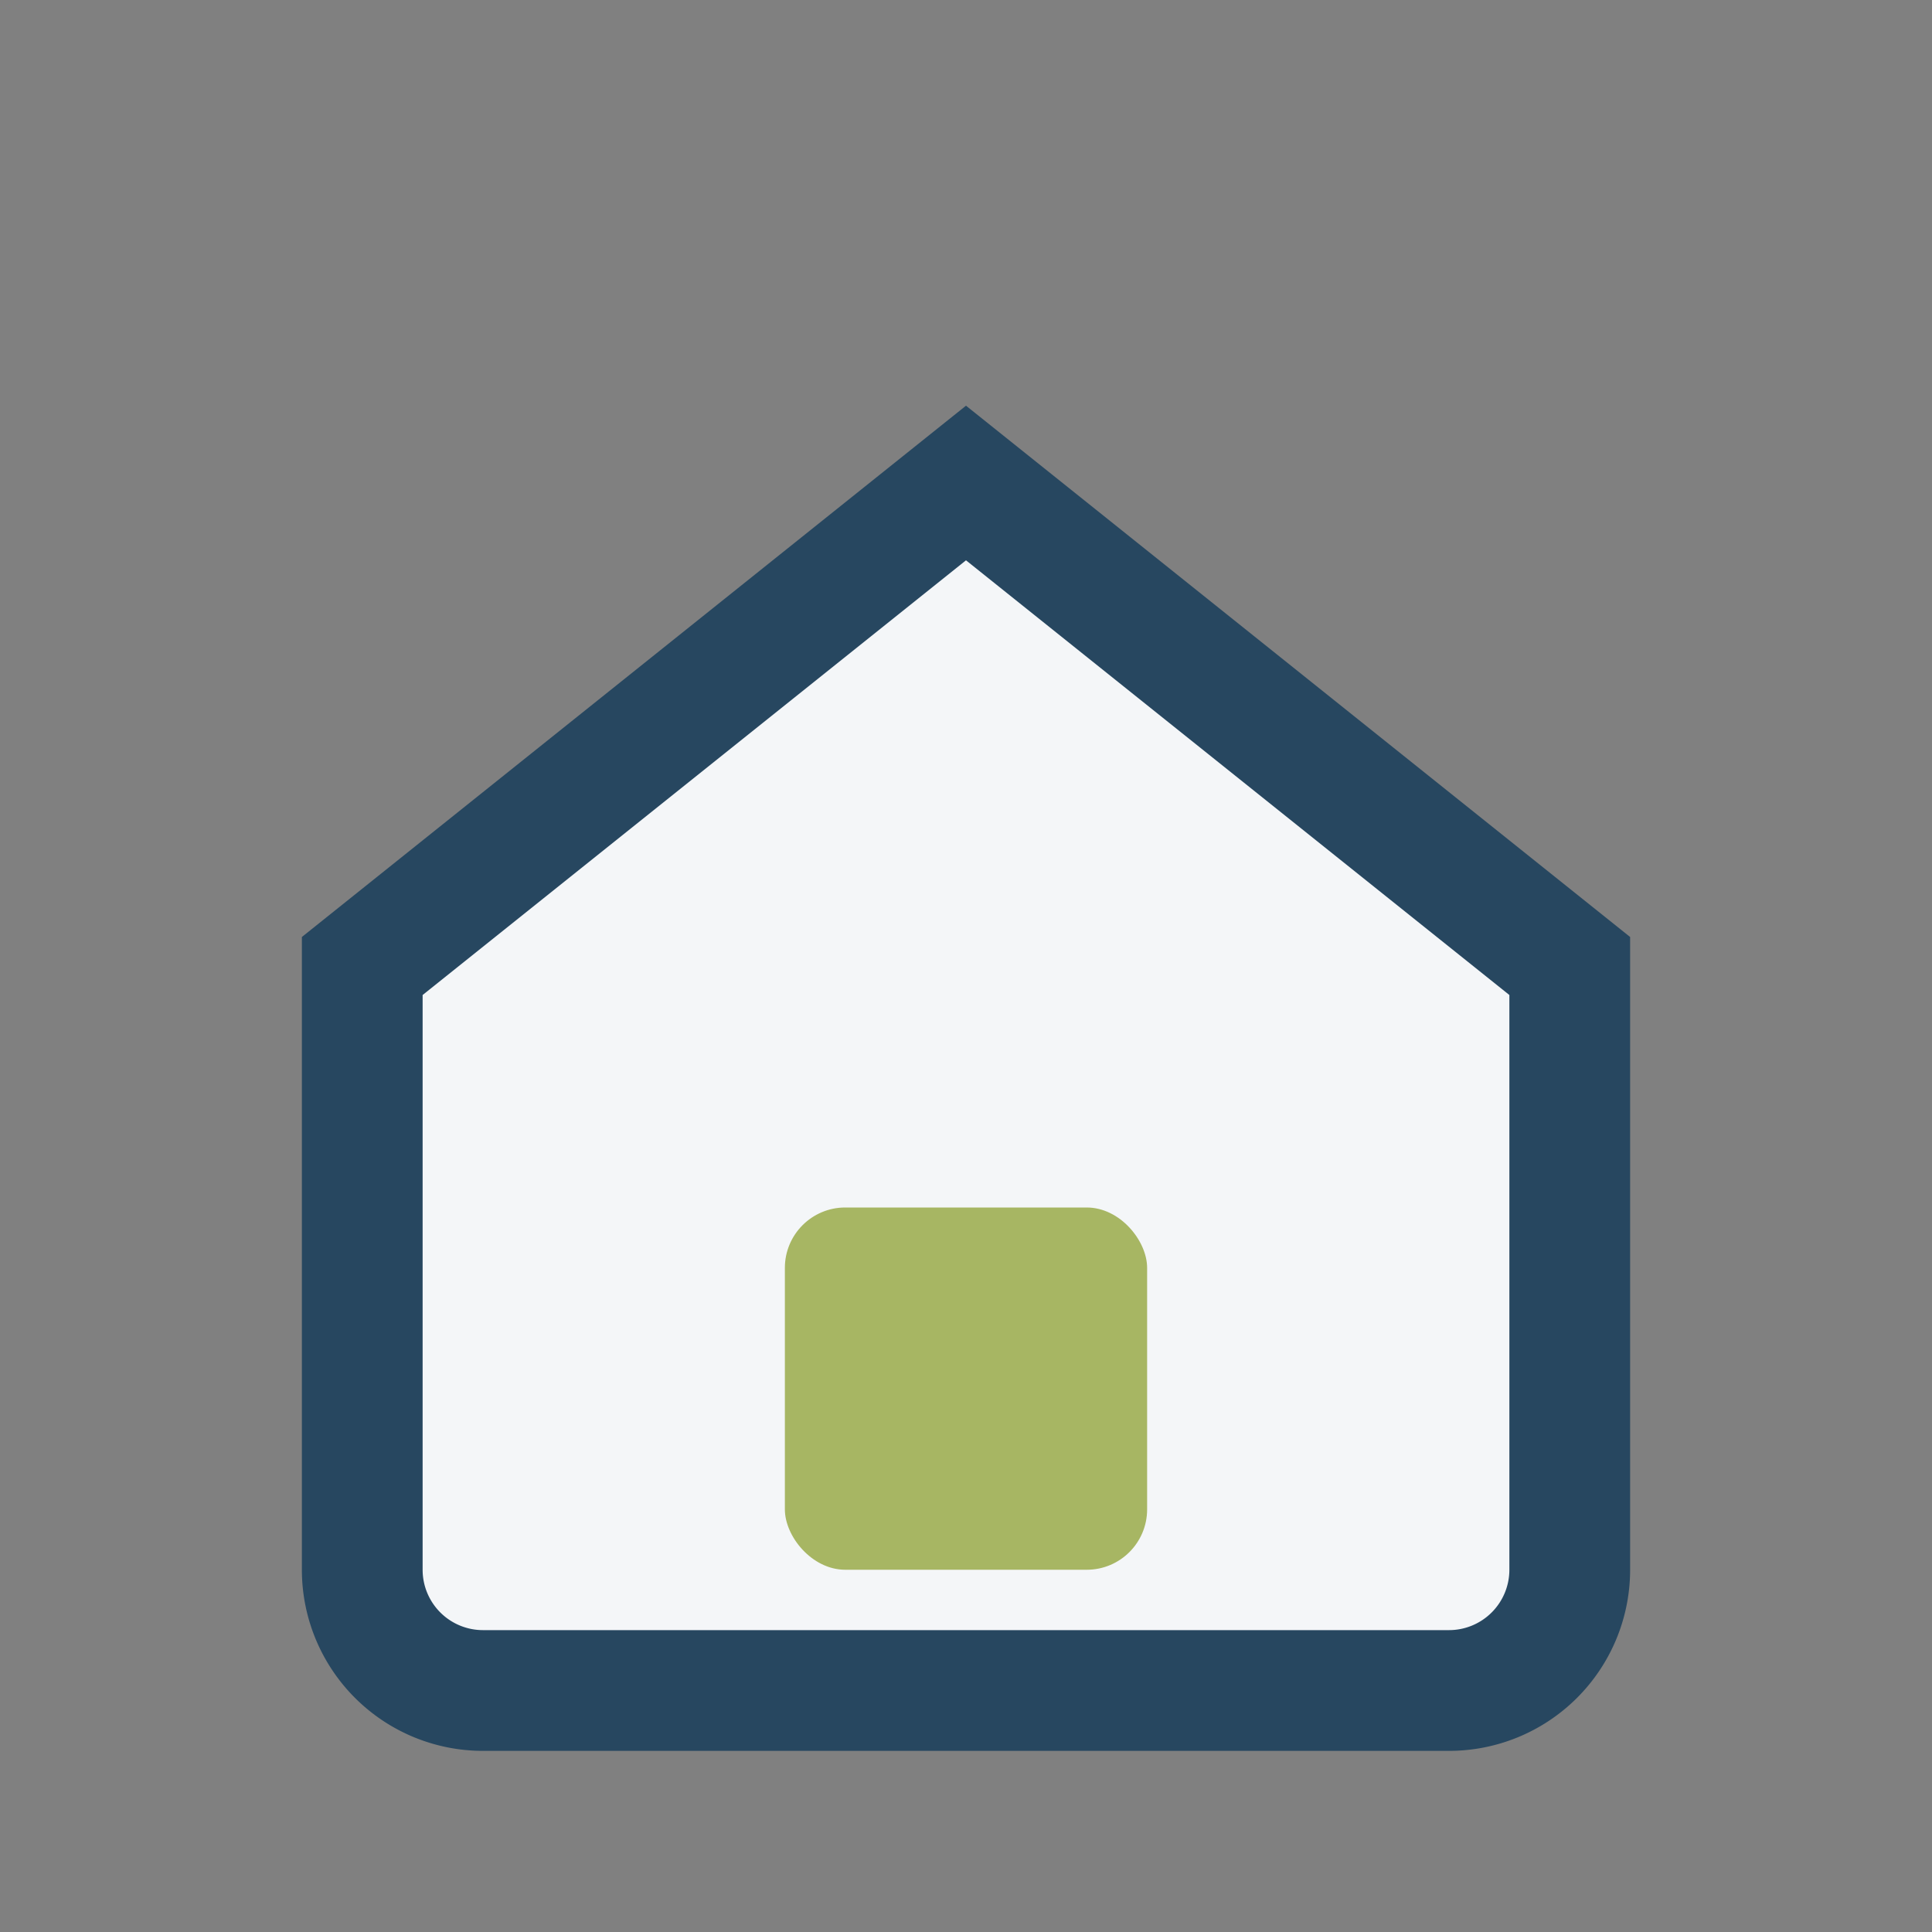 <?xml version="1.0" encoding="UTF-8"?>
<svg xmlns="http://www.w3.org/2000/svg" width="32" height="32" viewBox="0 0 32 32"><rect x="0" y="0" width="32" height="32" fill="#808080" stroke="none"/><path d="M6 16l10-8 10 8v10a2 2 0 0 1-2 2H8a2 2 0 0 1-2-2V16z" fill="#F4F6F8" stroke="#274760" stroke-width="2"/><rect x="13" y="20" width="6" height="6" rx="1" fill="#A7B663"/></svg>